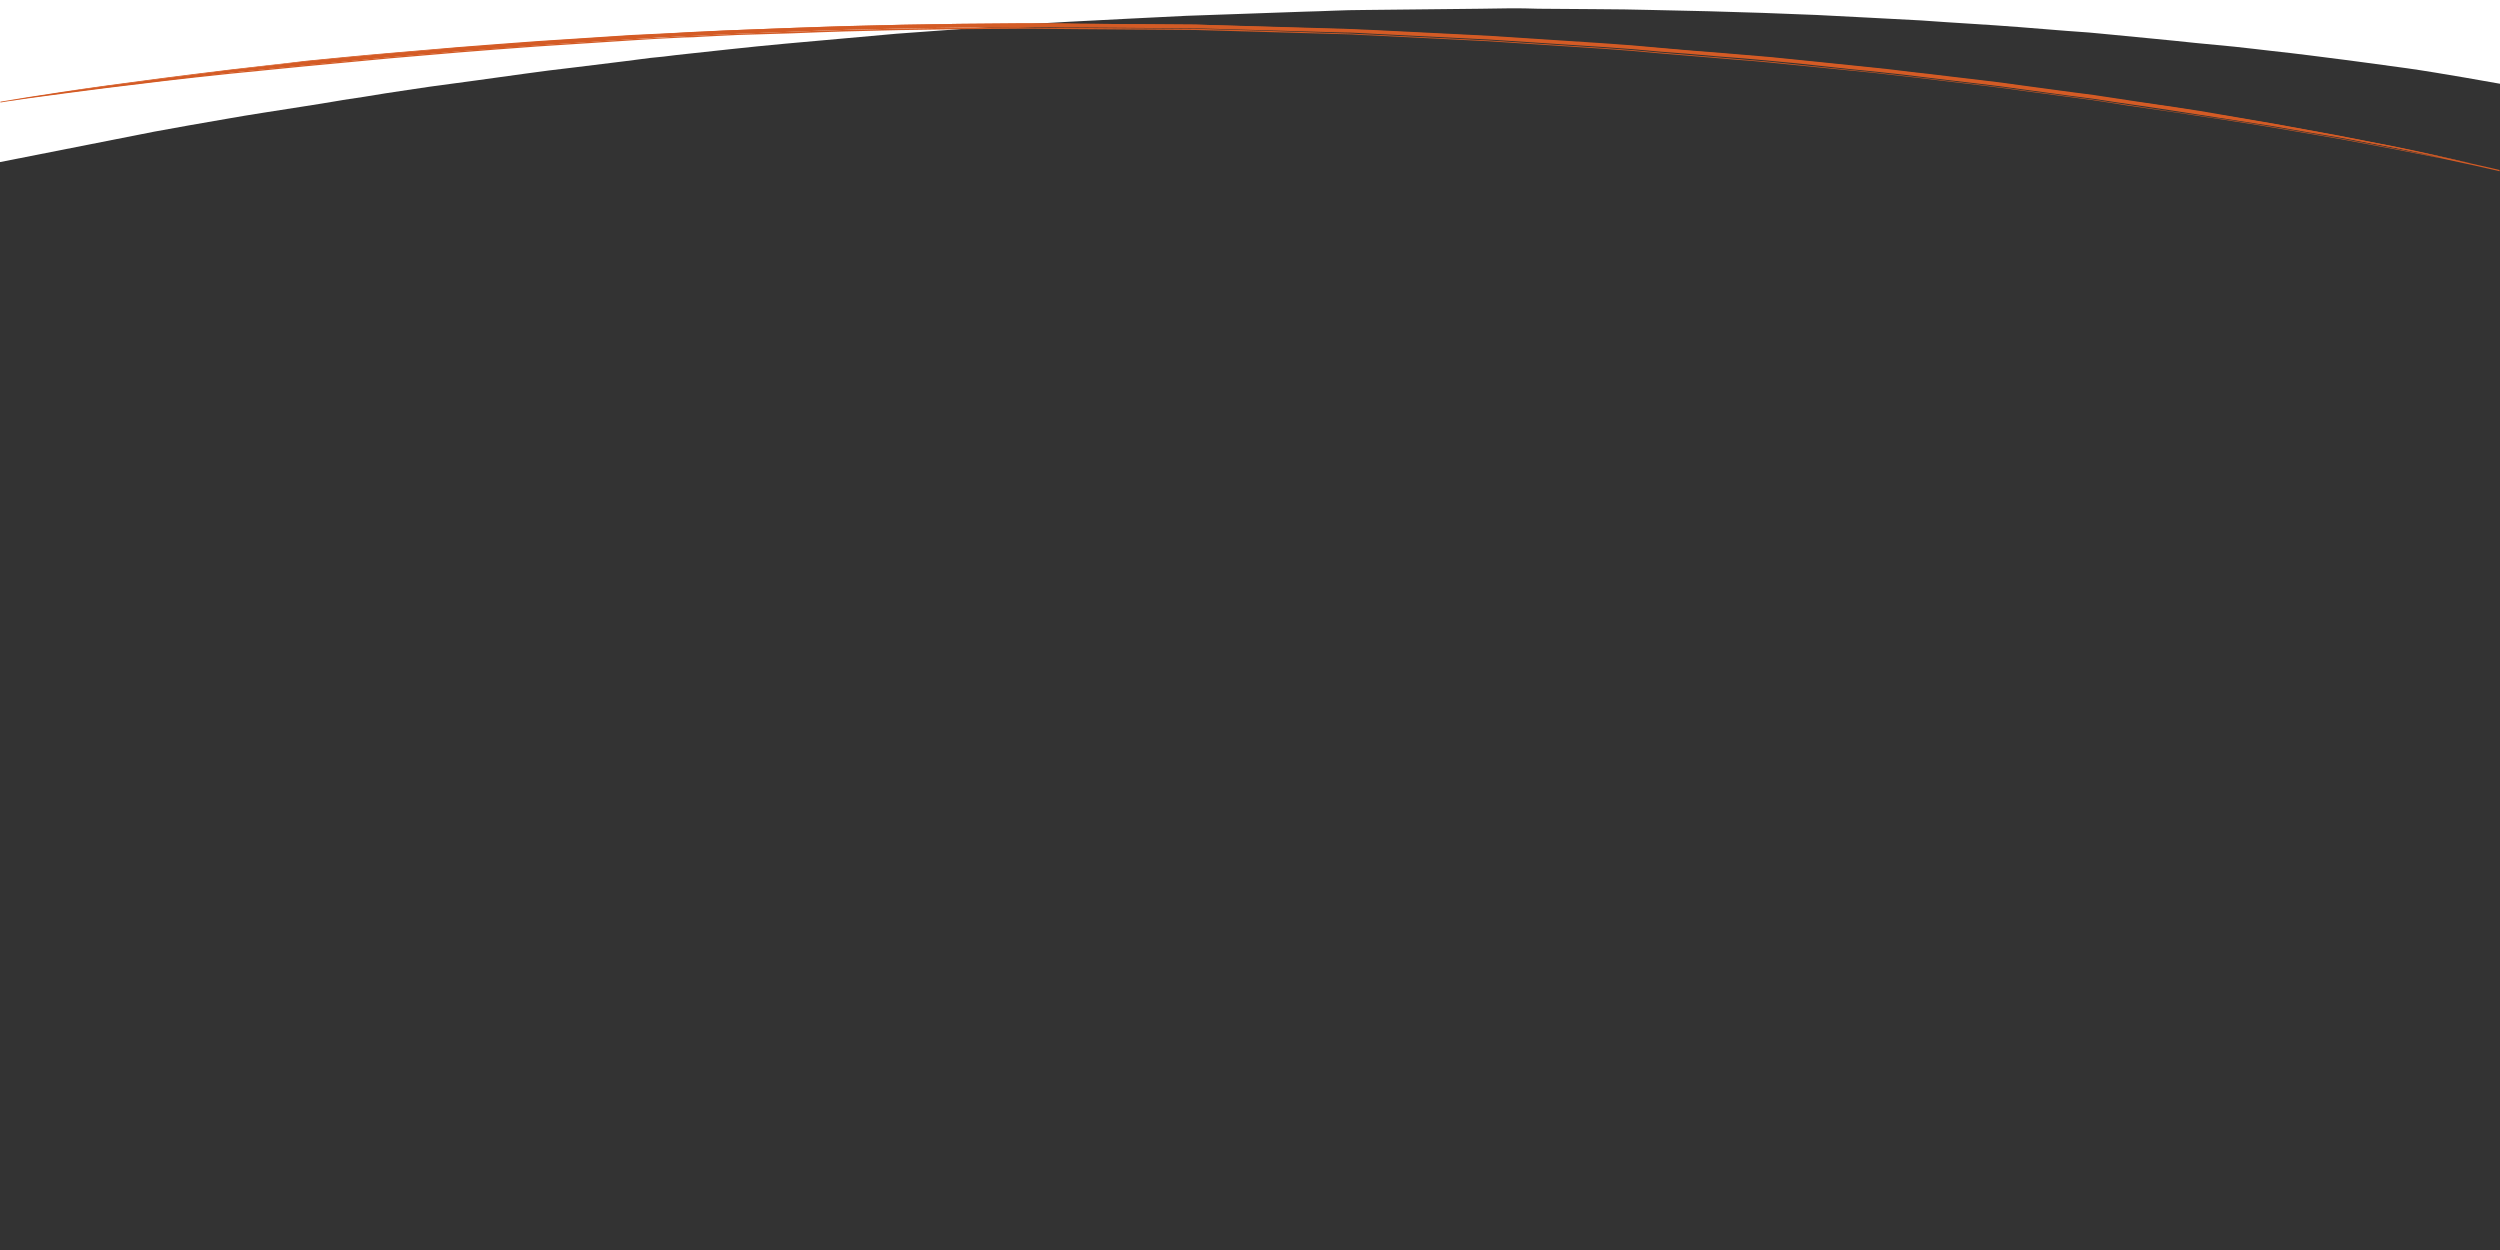 <?xml version="1.0" encoding="utf-8"?>
<!-- Generator: Adobe Illustrator 20.1.0, SVG Export Plug-In . SVG Version: 6.00 Build 0)  -->
<svg version="1.1" id="Layer_1" xmlns="http://www.w3.org/2000/svg" xmlns:xlink="http://www.w3.org/1999/xlink" x="0px" y="0px"
	 viewBox="0 0 600 300" style="enable-background:new 0 0 600 300;" xml:space="preserve">
<rect x="0" y="0" width="600" height="300" fill="#333333" stroke="none"/>
<style type="text/css">
	.st0{fill:none;}
	.st1{fill:#FFFFFF;}
	.st2{fill:#D45B25;}
</style>
<rect class="st0" width="600" height="300"/>
<path id="XMLID_1_" class="st1" d="M600,20.1V0H0v38.9l37-7.3c5.3-1,11.2-2,17.5-3.1c5.6-1,11.7-1.9,18-2.9c3.2-0.5,6.4-1,9.8-1.6
	c3.3-0.5,6.8-1,10.2-1.6c3.5-0.5,7.1-1.1,10.7-1.6c3.6-0.5,7.3-1,11.1-1.5c7.5-1,15.3-2.2,23.4-3.1c4-0.5,8.1-1,12.2-1.5
	c2.1-0.3,4.1-0.5,6.2-0.8c2.1-0.2,4.2-0.4,6.3-0.7c8.5-0.9,17.1-1.9,25.9-2.7c8.8-0.8,17.8-1.6,26.8-2.4c9.1-0.7,18.3-1.3,27.5-2
	c9.3-0.7,18.6-1.1,28-1.6c4.7-0.2,9.4-0.5,14.1-0.7c4.7-0.2,9.4-0.3,14.2-0.5c4.7-0.2,9.4-0.3,14.2-0.5c4.7-0.1,9.4-0.4,14.1-0.4
	c9.4-0.1,18.8-0.2,28.1-0.3c2.3,0,4.6-0.1,7-0.1c2.3,0,4.6,0,6.9,0.1c4.6,0,9.2,0.1,13.8,0.1c4.6,0,9.1,0.1,13.6,0.2
	c4.5,0.1,9,0.2,13.4,0.3c4.4,0.1,8.8,0.3,13.2,0.4c4.3,0.2,8.6,0.3,12.9,0.5c8.5,0.4,16.8,0.9,24.9,1.3c8.1,0.6,16,1,23.6,1.6
	c3.8,0.3,7.5,0.6,11.2,0.9c1.8,0.1,3.7,0.3,5.5,0.4c1.8,0.2,3.6,0.3,5.3,0.5c7,0.7,13.8,1.3,20.2,2c3.2,0.3,6.3,0.6,9.4,0.9
	c3,0.3,6,0.7,8.8,1c6.5,0.7,12.5,1.5,18,2.2c0,0,7.6,1,14.8,2S600,20.1,600,20.1z"/>
<path class="st2" d="M599.9,41.1L599.9,41.1l-1.7-0.4l-4.9-1.1l-7.9-1.7l-10.8-2.1l-13.4-2.5l-15.8-2.7c-3.6-0.6-7.4-1.2-11.3-1.8
	c-2.2-0.3-4.4-0.7-6.7-1c-4.3-0.7-8.8-1.3-13.5-2c-2.2-0.3-4.3-0.6-6.6-1c-1.7-0.3-3.5-0.5-5.3-0.8l-16.5-2.2
	c-5.4-0.8-10.9-1.4-16.7-2.1c-2.2-0.3-4.5-0.5-6.7-0.8c-1.4-0.2-2.8-0.3-4.3-0.5c-2.6-0.3-5.3-0.6-8-0.9L424.6,15
	c-2.8-0.3-5.7-0.5-8.4-0.7c-1.5-0.1-3.1-0.3-4.7-0.4l-13.3-1.1c-2.2-0.2-4.5-0.4-6.7-0.6l-6.8-0.5c-9.1-0.6-18.3-1.2-27.5-1.8
	l-28-1.4c-0.8,0-1.7-0.1-2.5-0.1c-1.5-0.1-3-0.2-4.5-0.2l-21.2-0.6c-4.7-0.1-9.4-0.3-14.1-0.4c-4.4,0-8.8-0.1-13.2-0.1l-0.9,0
	c-4.7,0-9.4-0.1-14.1-0.1l-10.5-0.1l-3.5,0c-20.1,0.1-38,0.4-54.5,1.1L177,8.4c-2.8,0.1-5.6,0.3-8.3,0.4c-1.5,0.1-3,0.2-4.6,0.2
	c-4.2,0.2-8.5,0.4-12.6,0.7l-12.3,0.8c-6.9,0.4-13.7,0.9-20.2,1.4l-8.9,0.7L93.7,14c-15.1,1.4-27.7,2.6-38.4,3.7
	c-11.6,1.2-21.5,2.4-29.5,3.4c-7.8,1-14,1.8-19,2.5c-4.4,0.6-6.7,1-6.7,1l0-0.2l0,0h0l6.7-1.1c4.6-0.7,10.9-1.7,18.9-2.8
	c8-1.1,17.9-2.4,29.5-3.8c5.7-0.7,11.8-1.3,18.2-2.1c6.1-0.6,13-1.3,20.2-1.9c3.4-0.3,6.9-0.6,10.5-0.9l5.9-0.5l9-0.7
	c6.5-0.5,13.3-1,20.2-1.4l12.3-0.8L164,7.8c1.5-0.1,3-0.2,4.5-0.2c2.7-0.1,5.6-0.3,8.4-0.4c4.3-0.2,8.7-0.3,13.1-0.5
	c16.5-0.6,34.4-1,54.6-1.1l3.5,0l24.6,0.2c4.7,0,9.4,0.1,14.1,0.1L322.2,7c1.5,0,3.1,0.1,4.6,0.2c0.8,0,1.7,0.1,2.5,0.1l28,1.4
	l34.3,2.3l20.1,1.7c1.6,0.1,3.1,0.3,4.7,0.4c2.8,0.2,5.7,0.5,8.4,0.7l12.8,1.3c3.6,0.4,7.3,0.7,10.8,1.1l1.7,0.2
	c2.7,0.3,5.4,0.6,7.9,0.9c1.4,0.2,2.9,0.3,4.3,0.5c2.3,0.3,4.5,0.5,6.7,0.8c5.8,0.7,11.3,1.3,16.7,2.1l11.1,1.5
	c1.8,0.2,3.6,0.5,5.4,0.7l5.3,0.8c2.6,0.4,5.1,0.8,7.6,1.1c4.3,0.6,8.5,1.2,12.5,1.9c2.3,0.4,4.5,0.8,6.7,1.1
	c4,0.7,7.7,1.3,11.3,1.9l15.8,2.9l13.3,2.6l10.7,2.3l7.9,1.8l4.9,1.1l1.7,0.4L599.9,41.1z M248.1,6.6l10.5,0.1
	c4.7,0,9.4,0.1,14.1,0.1l0.9,0c4.4,0,8.8,0.1,13.2,0.1c4.7,0.1,9.4,0.3,14.1,0.4L322.1,8c1.5,0,3.1,0.1,4.6,0.2
	c0.8,0,1.7,0.1,2.5,0.1l28,1.4c9.3,0.6,18.5,1.2,27.5,1.8l6.8,0.5c2.3,0.2,4.5,0.4,6.7,0.6l13.3,1.1c1.6,0.1,3.1,0.3,4.7,0.4
	c2.8,0.2,5.6,0.5,8.4,0.7l25.4,2.6c2.7,0.3,5.4,0.6,8,0.9c1.4,0.2,2.8,0.3,4.3,0.5c2.3,0.3,4.5,0.5,6.7,0.8
	c5.8,0.7,11.2,1.3,16.7,2.1l16.5,2.2c1.8,0.3,3.5,0.5,5.3,0.8c2.2,0.3,4.4,0.7,6.6,1c4.7,0.7,9.1,1.4,13.5,2c2.3,0.4,4.5,0.7,6.7,1
	c4,0.6,7.7,1.2,11.3,1.8l15.8,2.7l13.4,2.5l11.2,2.2l-0.4-0.1l-10.7-2.3l-13.3-2.6L545.6,30c-3.6-0.6-7.4-1.3-11.3-1.9
	c-2.2-0.4-4.4-0.7-6.7-1.1c-4-0.7-8.1-1.3-12.5-1.9c-2.5-0.4-5-0.7-7.6-1.1l-5.3-0.8c-1.8-0.2-3.6-0.5-5.4-0.7l-11.1-1.5
	c-5.4-0.8-10.9-1.4-16.7-2.1c-2.2-0.3-4.5-0.5-6.7-0.8c-1.4-0.2-2.9-0.3-4.3-0.5c-2.6-0.3-5.3-0.6-7.9-0.9l-1.7-0.2
	c-3.6-0.4-7.2-0.7-10.8-1.1L424.7,14c-2.8-0.3-5.7-0.5-8.4-0.7c-1.5-0.1-3.1-0.3-4.7-0.4l-20.1-1.7l-19.3-1.3l-15-1l-28-1.4
	c-0.8,0-1.7-0.1-2.5-0.1c-1.5-0.1-3-0.2-4.6-0.2l-35.4-1.1c-4.7,0-9.4-0.1-14.1-0.1l-24.6-0.2l-3.5,0c-20.2,0.1-38,0.4-54.6,1.1
	c-4.4,0.2-8.8,0.3-13.1,0.5c-2.8,0.1-5.6,0.3-8.4,0.4c-1.5,0.1-3,0.2-4.5,0.2l-12.6,0.7l-12.3,0.8c-6.9,0.4-13.7,0.9-20.2,1.4
	l-9.4,0.7L104,12c-3.6,0.3-7,0.6-10.5,0.9c-7.2,0.6-14.1,1.3-20.2,1.9c-6.4,0.7-12.5,1.4-18.2,2.1c-11.6,1.4-21.5,2.7-29.5,3.8
	c-4.3,0.6-8.1,1.1-11.4,1.6c3.4-0.5,7.2-0.9,11.5-1.5c8-1,17.9-2.2,29.5-3.4c10.7-1.1,23.3-2.3,38.4-3.7l16.3-1.4l8.9-0.7
	c6.6-0.5,13.3-1,20.2-1.4l12.3-0.8c4.2-0.2,8.4-0.4,12.6-0.7c1.5-0.1,3-0.2,4.6-0.2c2.7-0.1,5.5-0.3,8.3-0.4l13.1-0.5
	c16.5-0.6,34.4-1,54.5-1.1L248.1,6.6z"/>
<path class="st2" d="M0.1,24.5c0,0,2.3-0.4,6.7-1.1c4.4-0.7,10.8-1.7,18.9-2.8c8.2-1.1,18.1-2.4,29.5-3.8c5.7-0.7,11.8-1.3,18.2-2.1
	c6.4-0.6,13.2-1.3,20.2-1.9c3.5-0.3,7.1-0.6,10.8-0.9c1.8-0.2,3.7-0.3,5.6-0.5c1.9-0.1,3.8-0.3,5.7-0.4c7.6-0.6,15.5-1.2,23.6-1.7
	c4-0.3,8.1-0.5,12.3-0.8c4.2-0.2,8.4-0.4,12.6-0.7c4.3-0.2,8.5-0.5,12.9-0.6c4.3-0.2,8.7-0.3,13.1-0.5c17.7-0.7,36-1,54.6-1.1l3.5,0
	l3.5,0c2.3,0,4.7,0,7,0.1c4.7,0,9.4,0.1,14.1,0.1c4.7,0,9.4,0.1,14.1,0.1c4.7,0.1,9.4,0.3,14.2,0.4c4.7,0.1,9.4,0.3,14.2,0.4
	l7.1,0.2c2.4,0.1,4.7,0.2,7.1,0.3c9.4,0.5,18.7,0.9,28,1.4c9.3,0.6,18.5,1.2,27.5,1.8c2.3,0.2,4.5,0.3,6.8,0.5
	c2.3,0.2,4.5,0.4,6.7,0.6c4.5,0.4,8.9,0.8,13.3,1.1c4.4,0.4,8.8,0.7,13.1,1.1c4.3,0.4,8.6,0.9,12.8,1.3c4.2,0.4,8.4,0.9,12.6,1.3
	c4.1,0.4,8.2,1,12.2,1.4c8,1,15.9,1.8,23.4,2.9c3.8,0.5,7.5,1,11.1,1.5c1.8,0.2,3.6,0.5,5.4,0.7c1.8,0.3,3.5,0.5,5.3,0.8
	c7,1.1,13.7,2,20,3c6.3,1.1,12.4,2.1,18,3.1c5.6,1,10.9,2,15.8,2.9c4.9,1,9.3,1.8,13.3,2.6c4,0.8,7.6,1.6,10.7,2.3
	c3.1,0.7,5.8,1.3,7.9,1.8c2.1,0.5,3.8,0.9,4.9,1.1c1.1,0.3,1.7,0.4,1.7,0.4s-0.6-0.1-1.7-0.4c-1.1-0.2-2.8-0.6-4.9-1.1
	c-2.2-0.4-4.8-1-7.9-1.7c-3.1-0.6-6.7-1.3-10.8-2.1c-4-0.7-8.5-1.6-13.4-2.5c-4.9-0.8-10.2-1.7-15.8-2.7c-5.7-0.9-11.7-1.8-18-2.8
	c-6.3-1-13-2-20-3c-1.7-0.3-3.5-0.5-5.3-0.8c-1.8-0.2-3.6-0.5-5.4-0.7c-3.6-0.5-7.3-1-11.1-1.5c-7.5-1.1-15.4-1.9-23.4-2.9
	c-4-0.5-8.1-1-12.2-1.4c-4.1-0.4-8.3-0.8-12.5-1.3s-8.5-0.9-12.8-1.3c-4.3-0.4-8.7-0.8-13.1-1.1c-4.4-0.4-8.8-0.8-13.3-1.1
	c-2.2-0.2-4.5-0.4-6.7-0.6c-2.3-0.2-4.5-0.3-6.8-0.5c-9.1-0.6-18.3-1.2-27.5-1.8c-9.3-0.5-18.6-0.9-28-1.4c-2.3-0.1-4.7-0.3-7-0.3
	l-7.1-0.2c-4.7-0.1-9.4-0.3-14.1-0.4c-4.7-0.1-9.4-0.3-14.1-0.4c-4.7,0-9.4-0.1-14.1-0.1c-4.7,0-9.4-0.1-14.1-0.1
	c-2.3,0-4.7,0-7-0.1l-3.5,0l-3.5,0c-18.6,0.1-36.8,0.4-54.5,1.1c-4.4,0.2-8.8,0.3-13.1,0.5c-4.3,0.2-8.6,0.4-12.9,0.6
	c-4.2,0.2-8.5,0.4-12.6,0.7c-4.1,0.3-8.2,0.5-12.3,0.8c-8.1,0.5-15.9,1.1-23.5,1.7c-1.9,0.1-3.8,0.3-5.7,0.4
	c-1.9,0.2-3.7,0.3-5.5,0.5c-3.7,0.3-7.3,0.6-10.8,0.9c-14.1,1.3-27,2.6-38.4,3.7C43.9,18.8,33.9,20,25.8,21c-8.2,1-14.6,1.9-19,2.5
	C2.4,24.1,0.1,24.5,0.1,24.5"/>
</svg>
